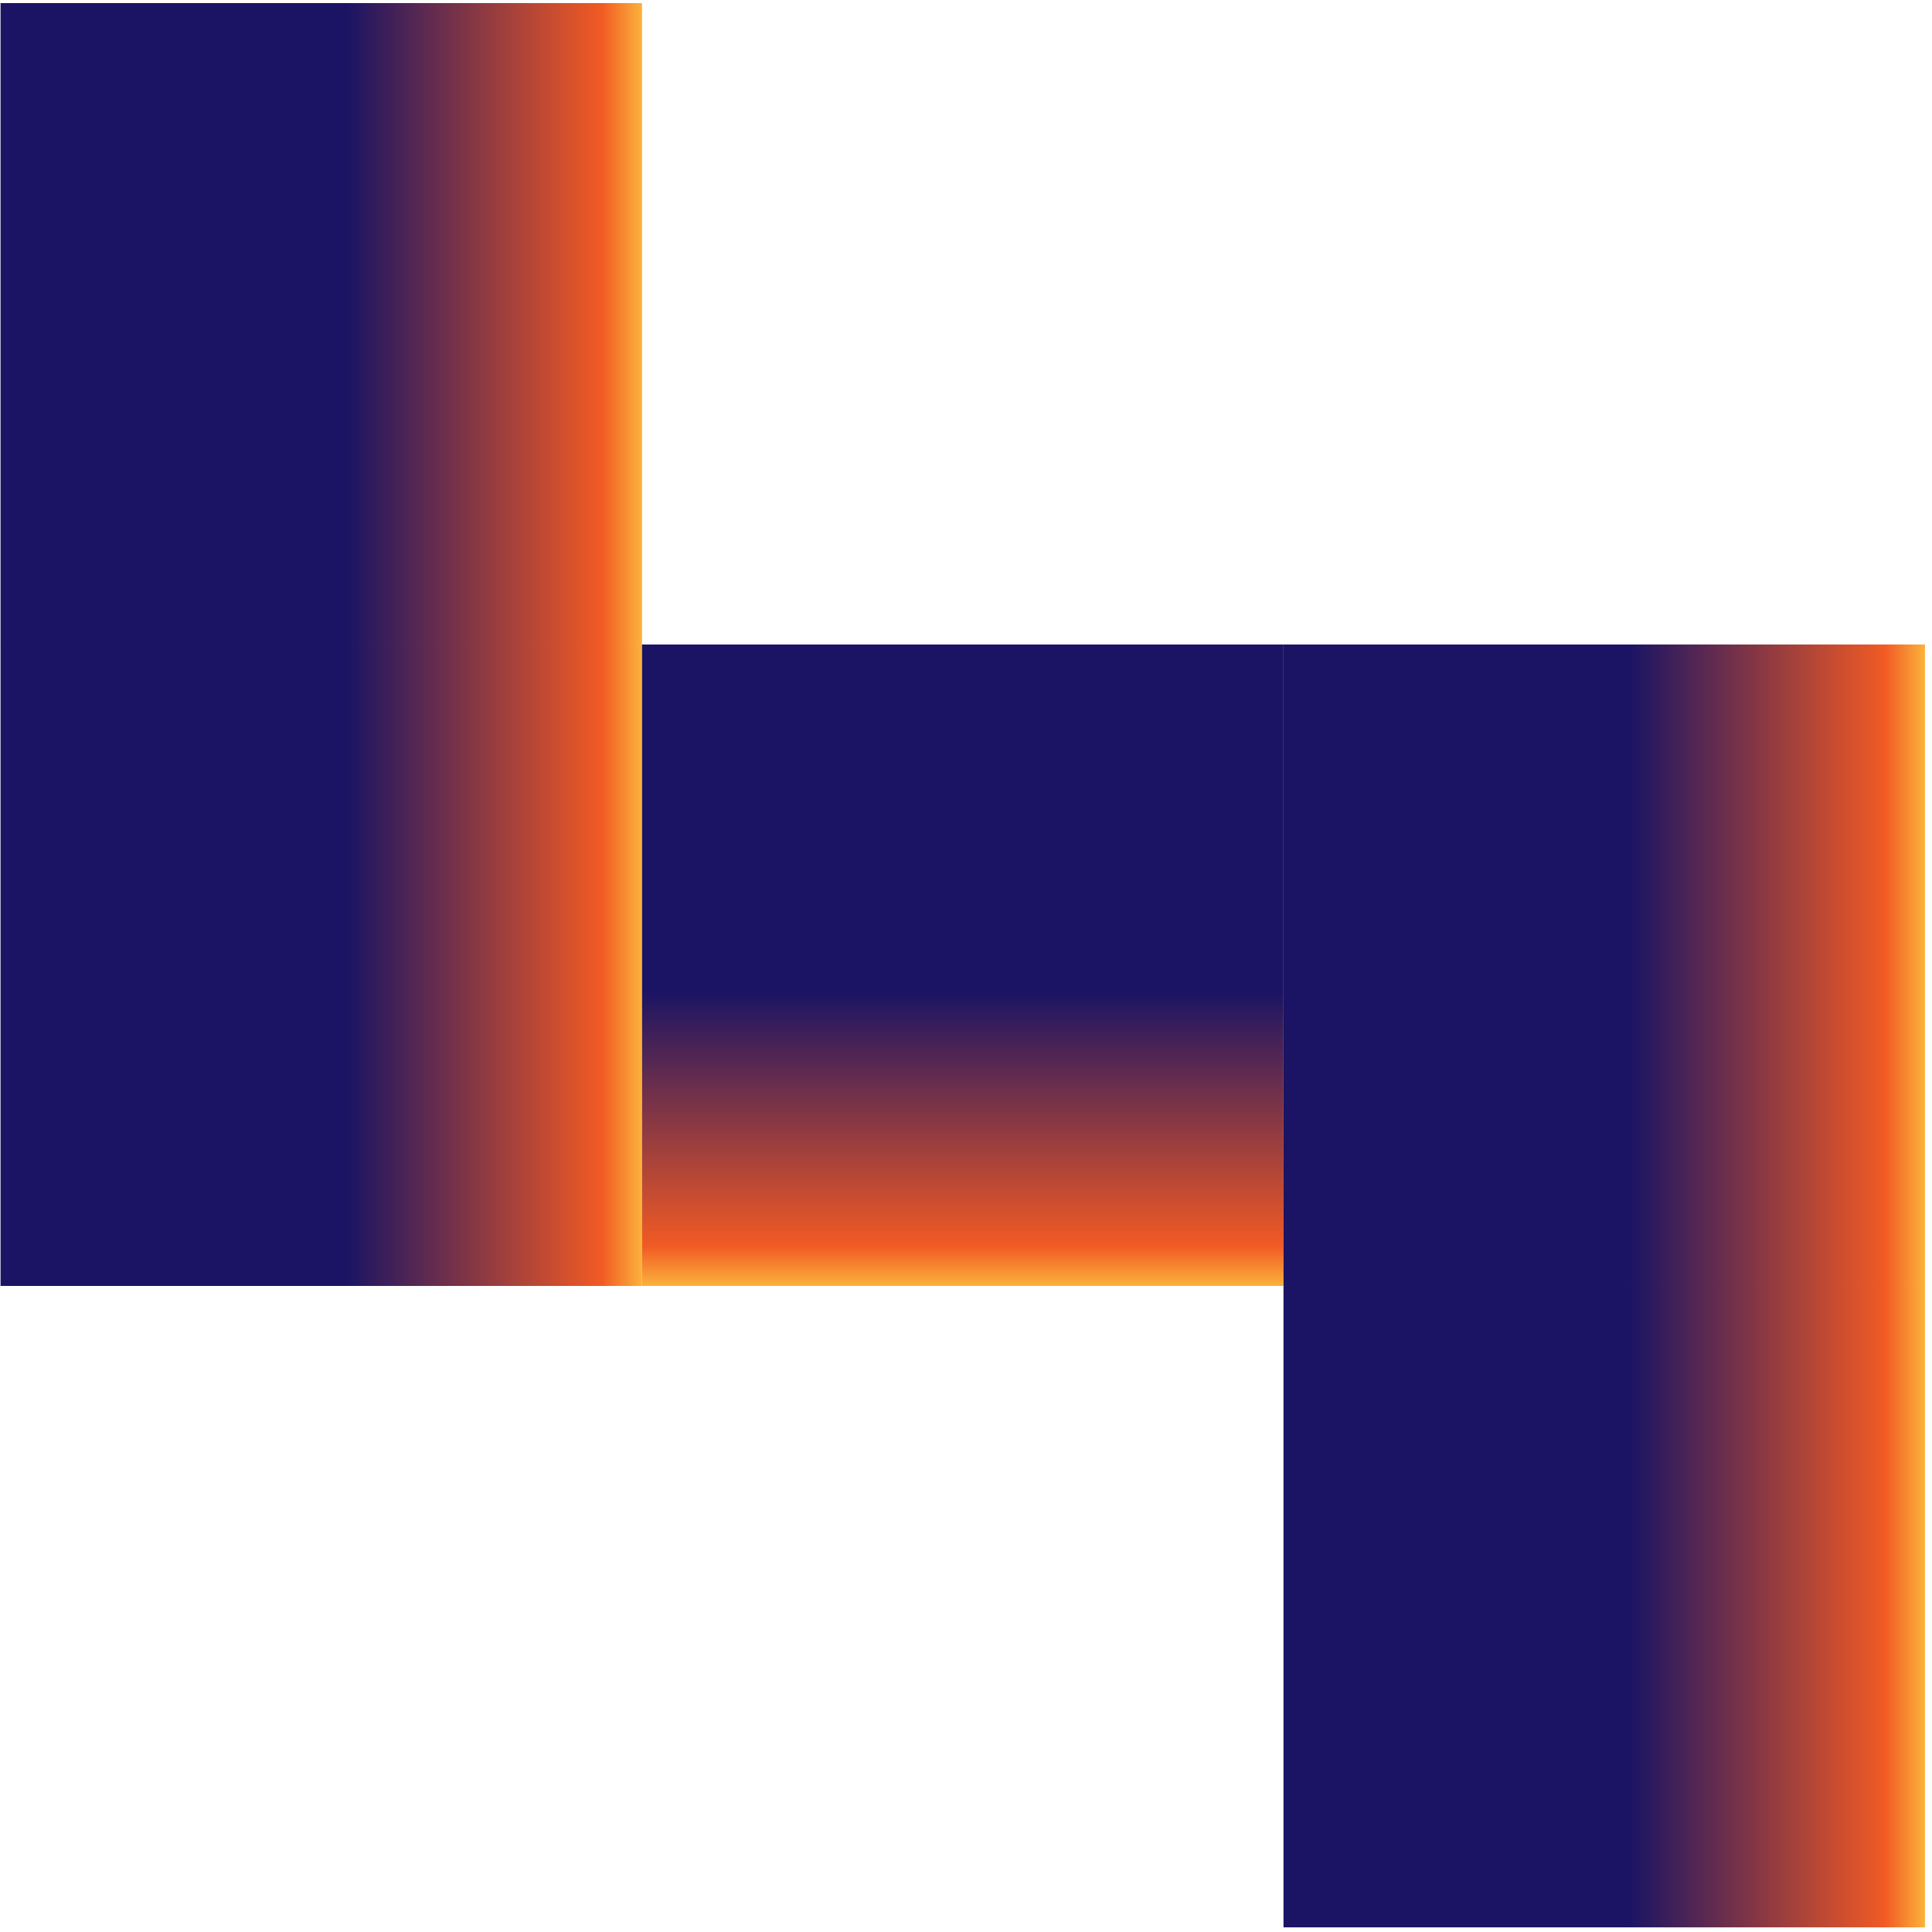 <?xml version="1.0" encoding="UTF-8"?> <svg xmlns="http://www.w3.org/2000/svg" width="190" height="190" viewBox="0 0 190 190" fill="none"> <path d="M0.052 126.463V63.383H63.138V126.463H0.052Z" fill="url(#paint0_linear)"></path> <path d="M0.052 63.383V0.304H63.138V63.383H0.052Z" fill="url(#paint1_linear)"></path> <path d="M126.224 189.542V126.462H189.31V189.542H126.224Z" fill="url(#paint2_linear)"></path> <path d="M63.139 63.383H126.225V126.463H63.139V63.383Z" fill="url(#paint3_linear)"></path> <path d="M126.224 126.463V63.383H189.31V126.463H126.224Z" fill="url(#paint4_linear)"></path> <defs> <linearGradient id="paint0_linear" x1="-0.074" y1="94.857" x2="63.016" y2="94.857" gradientUnits="userSpaceOnUse"> <stop stop-color="#1B1464"></stop> <stop offset="0.542" stop-color="#1B1464"></stop> <stop offset="0.939" stop-color="#F15A24"></stop> <stop offset="1" stop-color="#FBB03B"></stop> </linearGradient> <linearGradient id="paint1_linear" x1="-0.074" y1="31.773" x2="63.016" y2="31.773" gradientUnits="userSpaceOnUse"> <stop stop-color="#1B1464"></stop> <stop offset="0.542" stop-color="#1B1464"></stop> <stop offset="0.939" stop-color="#F15A24"></stop> <stop offset="1" stop-color="#FBB03B"></stop> </linearGradient> <linearGradient id="paint2_linear" x1="126.106" y1="157.94" x2="189.197" y2="157.94" gradientUnits="userSpaceOnUse"> <stop stop-color="#1B1464"></stop> <stop offset="0.542" stop-color="#1B1464"></stop> <stop offset="0.939" stop-color="#F15A24"></stop> <stop offset="1" stop-color="#FBB03B"></stop> </linearGradient> <linearGradient id="paint3_linear" x1="94.563" y1="63.316" x2="94.563" y2="126.399" gradientUnits="userSpaceOnUse"> <stop stop-color="#1B1464"></stop> <stop offset="0.542" stop-color="#1B1464"></stop> <stop offset="0.939" stop-color="#F15A24"></stop> <stop offset="1" stop-color="#FBB03B"></stop> </linearGradient> <linearGradient id="paint4_linear" x1="126.106" y1="94.857" x2="189.197" y2="94.857" gradientUnits="userSpaceOnUse"> <stop stop-color="#1B1464"></stop> <stop offset="0.542" stop-color="#1B1464"></stop> <stop offset="0.939" stop-color="#F15A24"></stop> <stop offset="1" stop-color="#FBB03B"></stop> </linearGradient> </defs> </svg> 
